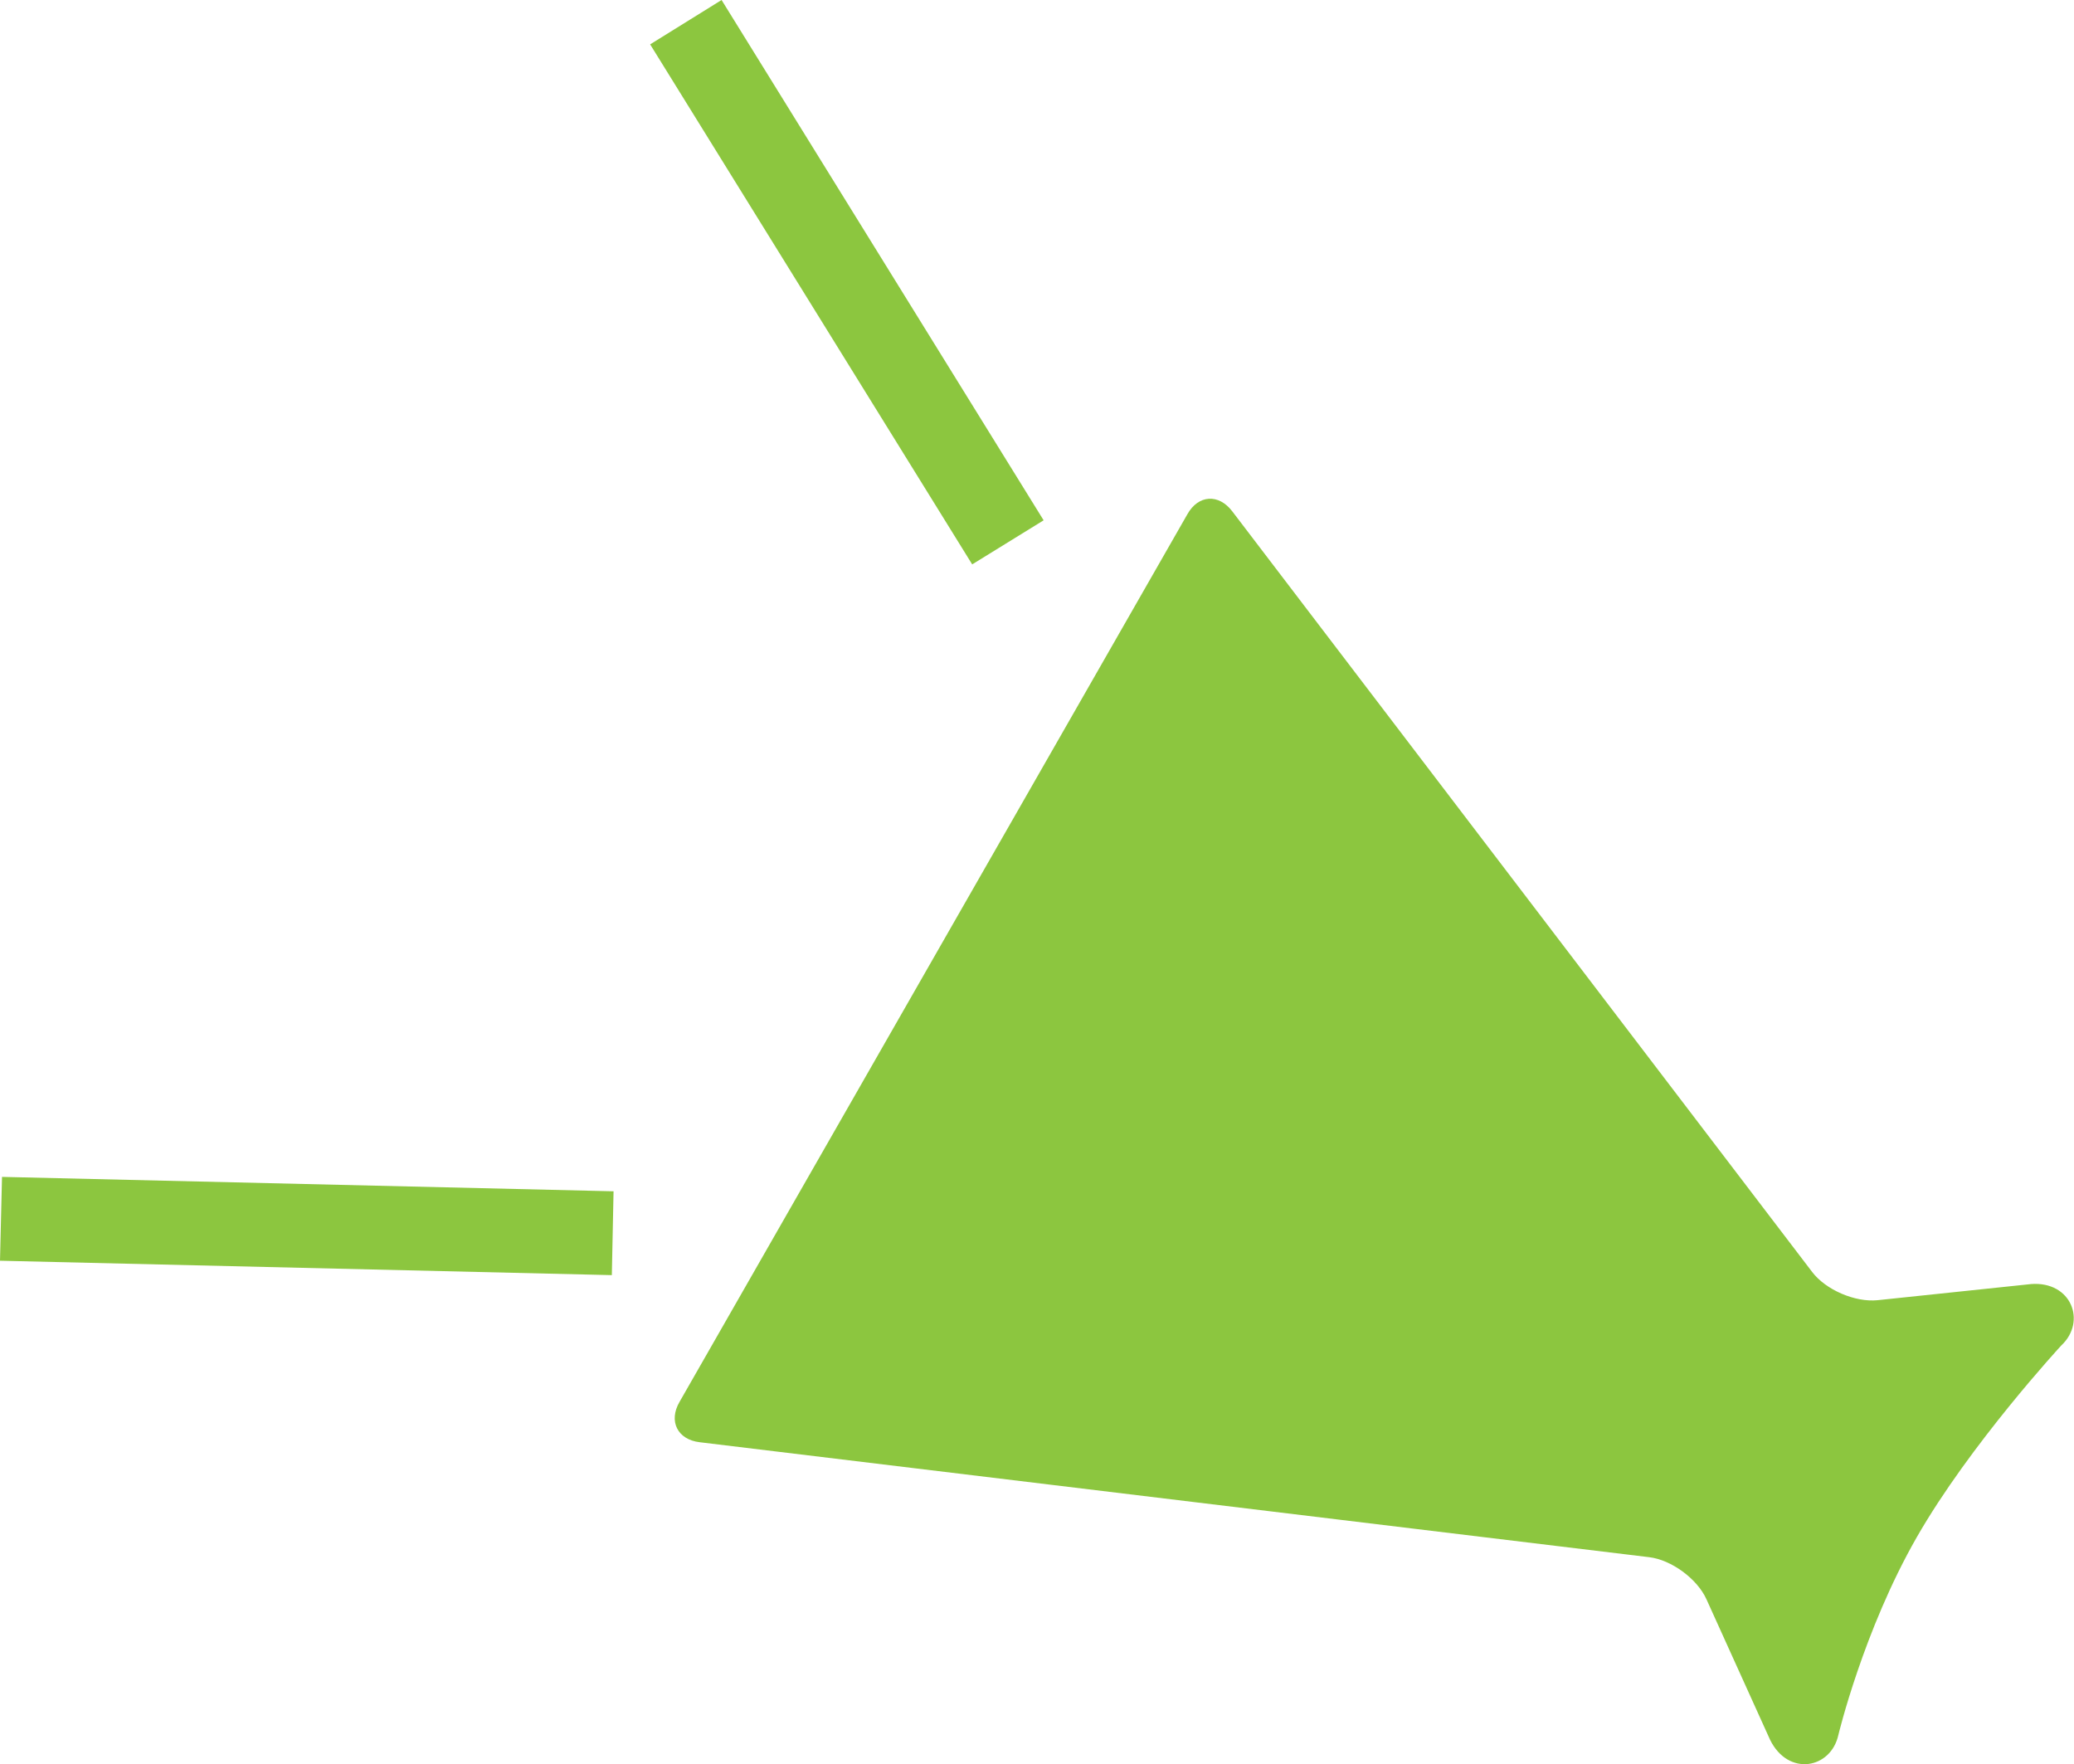 <?xml version="1.0" encoding="UTF-8"?><svg id="_レイヤー_2" xmlns="http://www.w3.org/2000/svg" viewBox="0 0 72 61.23"><defs><style>.cls-1{fill:#8cc63f;}</style></defs><g id="main"><g><path class="cls-1" d="m70.51,44.57l-5.33.56c-.78.08-1.8-.36-2.27-.98l-20.13-26.4c-.47-.62-1.18-.58-1.56.1l-17.63,30.81c-.39.67-.07,1.31.7,1.4l32.96,3.99c.77.09,1.67.75,1.99,1.46l2.21,4.88c.63,1.28,2.11,1.01,2.37-.17,0,0,.87-3.63,2.72-6.86,1.85-3.23,5.02-6.66,5.02-6.66.88-.82.36-2.24-1.06-2.13Z"/><polygon class="cls-1" points="36.23 18.06 25.05 0 22.57 1.54 33.75 19.59 36.23 18.06"/><polygon class="cls-1" points="0 43.76 21.24 44.26 21.3 41.35 .07 40.85 0 43.76"/></g></g></svg>
